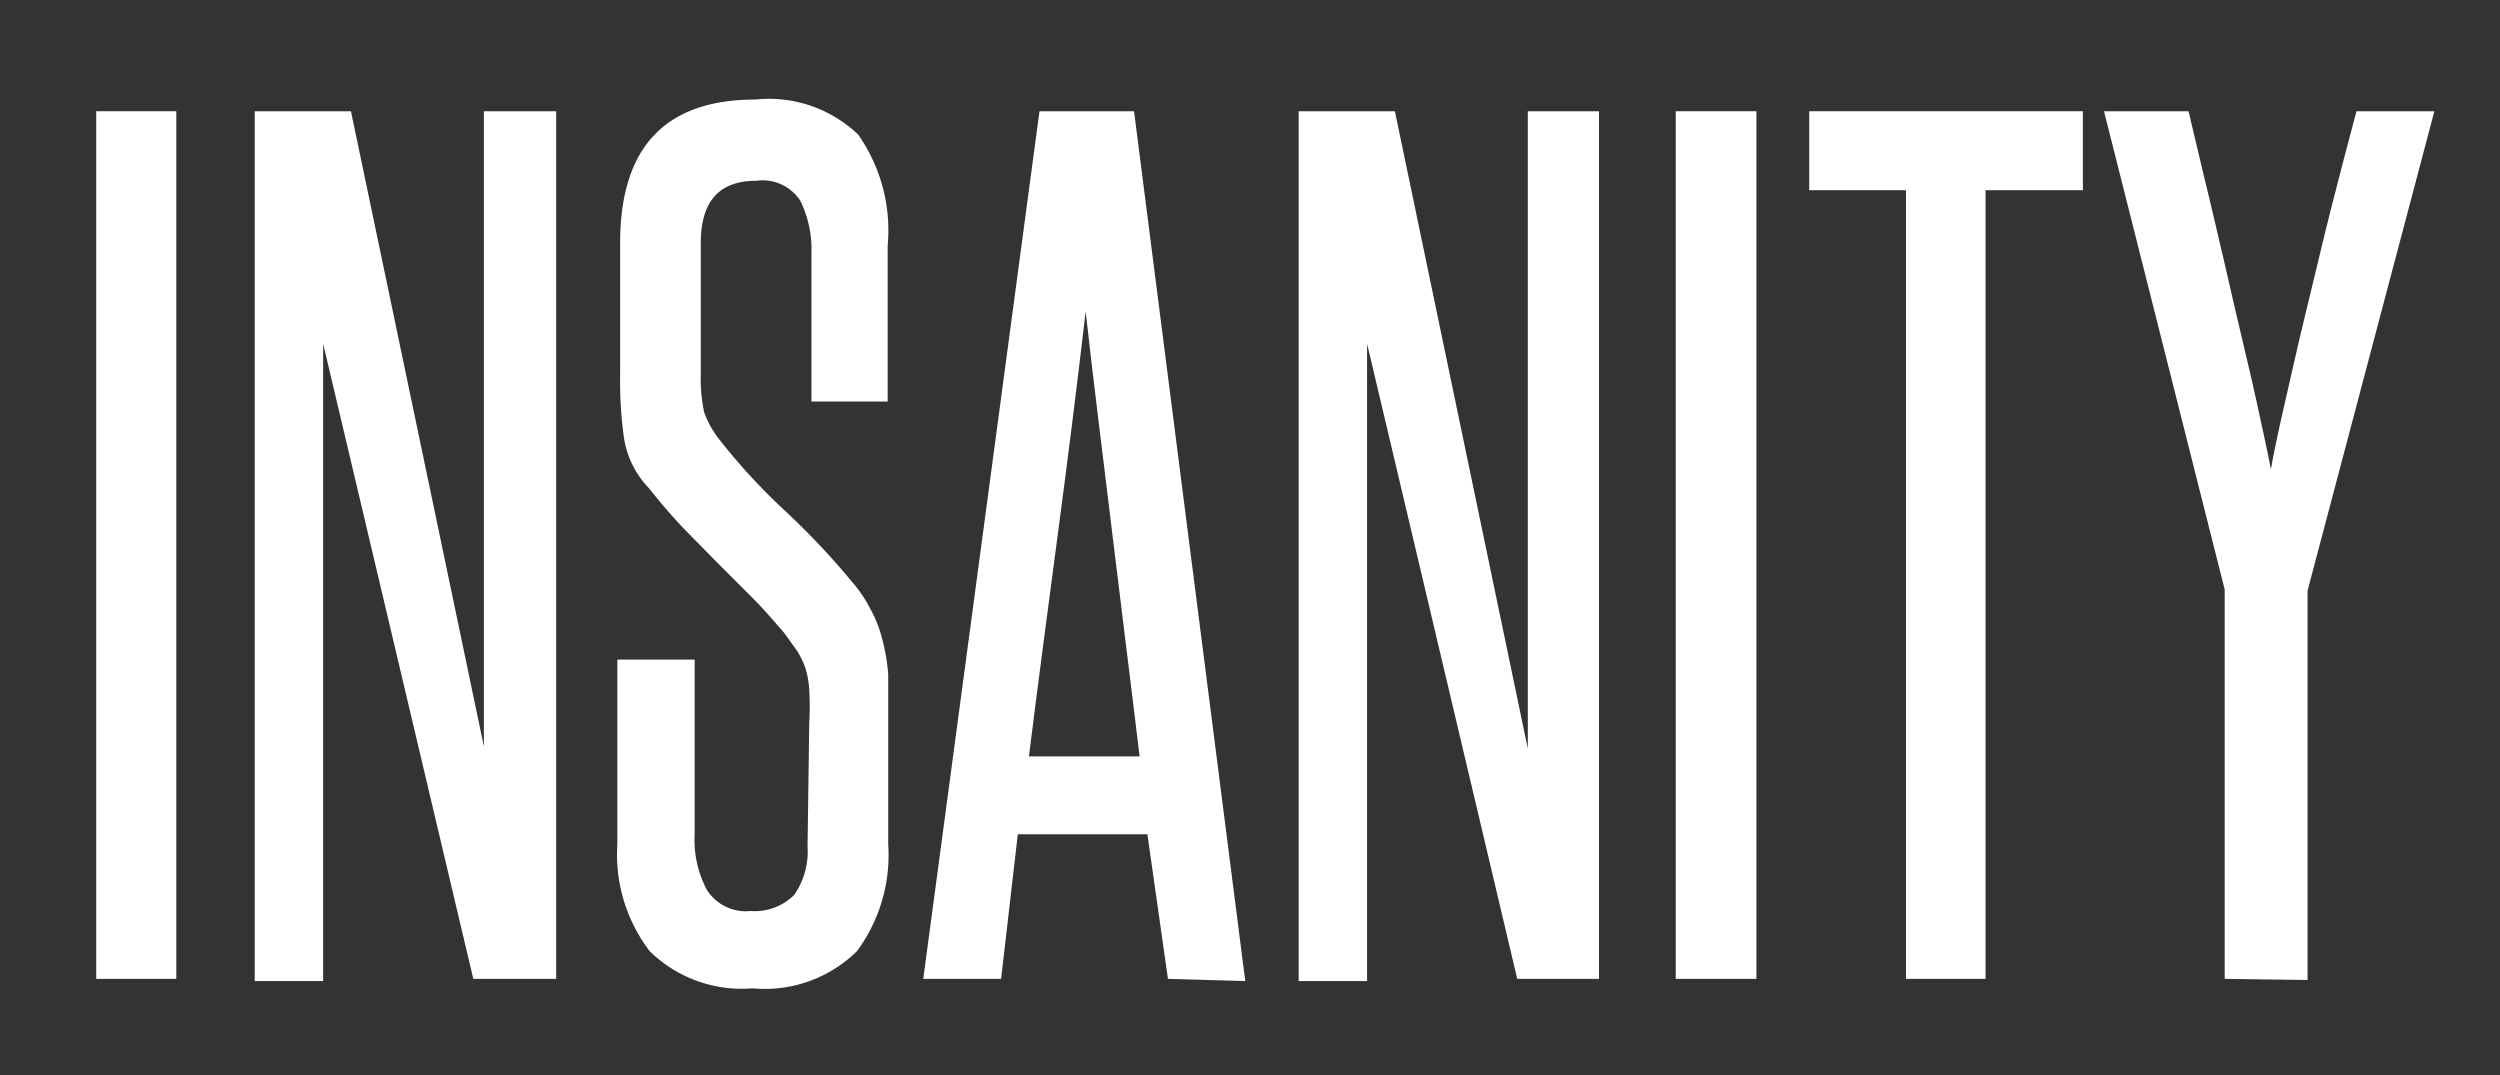 <svg id="Layer_1" data-name="Layer 1" xmlns="http://www.w3.org/2000/svg" viewBox="0 0 44.95 19.33"><rect x="0" y="0" width="44.95" height="19.33" fill="#333333" stroke="none"/><defs><style>.cls-1{fill:#fff;}</style></defs><title>Insanity_1</title><path class="cls-1" d="M1.73,17.6V2H3.17V17.6Z"/><path class="cls-1" d="M8.51,17.6,5.81,6.18c0,1.19,0,2.34,0,3.46v8H4.58V2H6.31L8.7,13.42c0-1.08,0-2.13,0-3.17V2H10V17.6Z"/><path class="cls-1" d="M14.55,13a5,5,0,0,0,0-.59,1.59,1.59,0,0,0-.07-.4,1.48,1.48,0,0,0-.15-.31l-.23-.32c-.19-.22-.38-.44-.57-.63s-.39-.39-.59-.59l-.62-.63c-.21-.22-.43-.47-.65-.75a1.67,1.67,0,0,1-.45-.9,7.33,7.33,0,0,1-.07-1.13V4.37q0-2.58,2.43-2.58a2.32,2.32,0,0,1,1.85.63,3,3,0,0,1,.53,2V7.22H14.59V4.56a2,2,0,0,0-.2-.95.81.81,0,0,0-.79-.36c-.67,0-1,.37-1,1.12V6.69a3.08,3.08,0,0,0,.06.72,1.71,1.71,0,0,0,.28.5,11.14,11.14,0,0,0,1.17,1.27,13.47,13.47,0,0,1,1.2,1.27,2.46,2.46,0,0,1,.34.5,2.25,2.25,0,0,1,.21.53,3.69,3.69,0,0,1,.11.64c0,.24,0,.52,0,.82v2.24a2.91,2.91,0,0,1-.56,1.92,2.36,2.36,0,0,1-1.88.67,2.36,2.36,0,0,1-1.85-.67,2.86,2.86,0,0,1-.58-1.92V11.86h1.39V15a1.91,1.91,0,0,0,.22,1,.83.83,0,0,0,.79.38,1,1,0,0,0,.78-.29,1.37,1.37,0,0,0,.24-.87Z"/><path class="cls-1" d="M21,17.6,20.63,15H18.3L18,17.6h-1.4L18.69,2h1.7l2,15.64Zm-.51-4c-.16-1.34-.33-2.67-.49-4s-.33-2.65-.48-4c-.16,1.38-.33,2.72-.5,4s-.35,2.64-.52,4Z"/><path class="cls-1" d="M27.28,17.6,24.58,6.18c0,1.19,0,2.34,0,3.46v8H23.35V2h1.73l2.39,11.46c0-1.08,0-2.13,0-3.17V2h1.28V17.6Z"/><path class="cls-1" d="M30.13,17.6V2h1.45V17.6Z"/><path class="cls-1" d="M34.27,17.6V3.42H32.53V2h4.92V3.42H35.7V17.6Z"/><path class="cls-1" d="M40,17.6v-7L37.83,2h1.52c.12.52.26,1.09.41,1.72s.29,1.24.43,1.85.28,1.17.39,1.68.2.91.25,1.19c.05-.28.13-.67.25-1.19s.24-1.07.39-1.68.29-1.22.45-1.85.31-1.2.45-1.72h1.4l-2.28,8.62v7Z"/></svg>